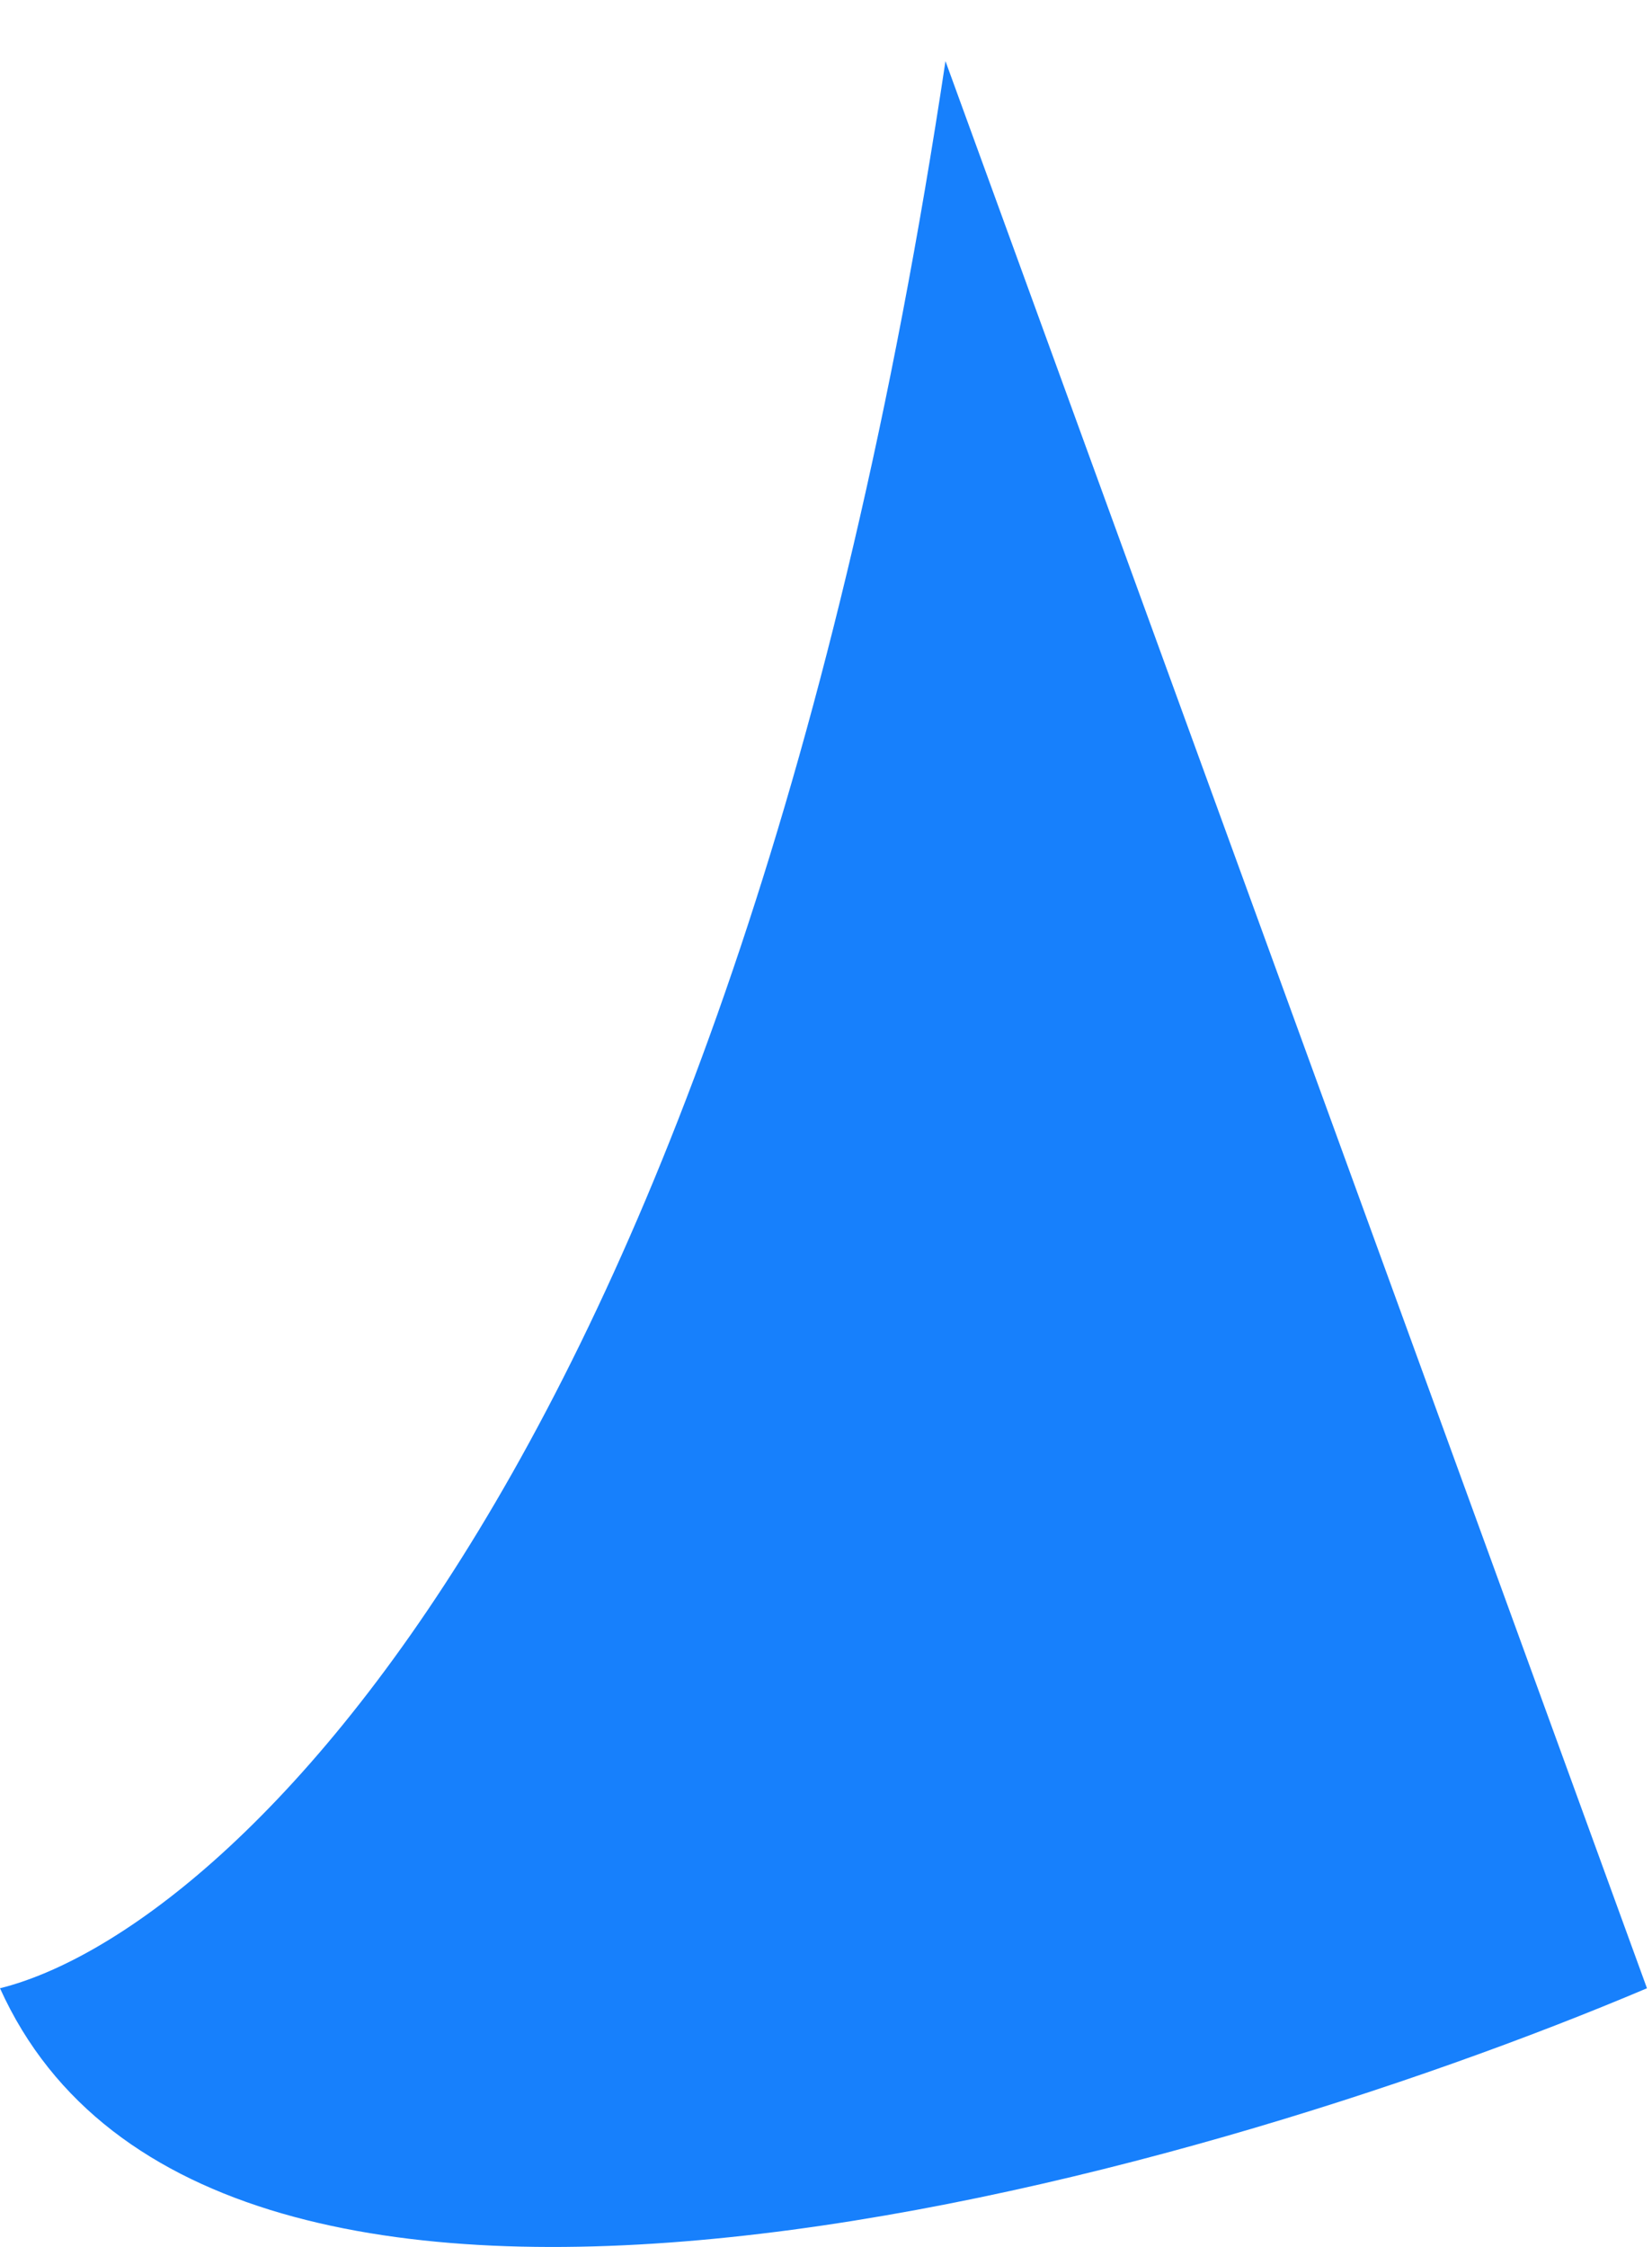 <?xml version="1.0" encoding="UTF-8"?> <svg xmlns="http://www.w3.org/2000/svg" width="25" height="34" viewBox="0 0 25 34" fill="none"> <path d="M14.308 0.925C11.108 22.195 3.436 29.228 0 30.085C3.2 37.175 17.949 33.039 24.924 30.085L14.308 0.925Z" fill="#1780FC"></path> </svg> 